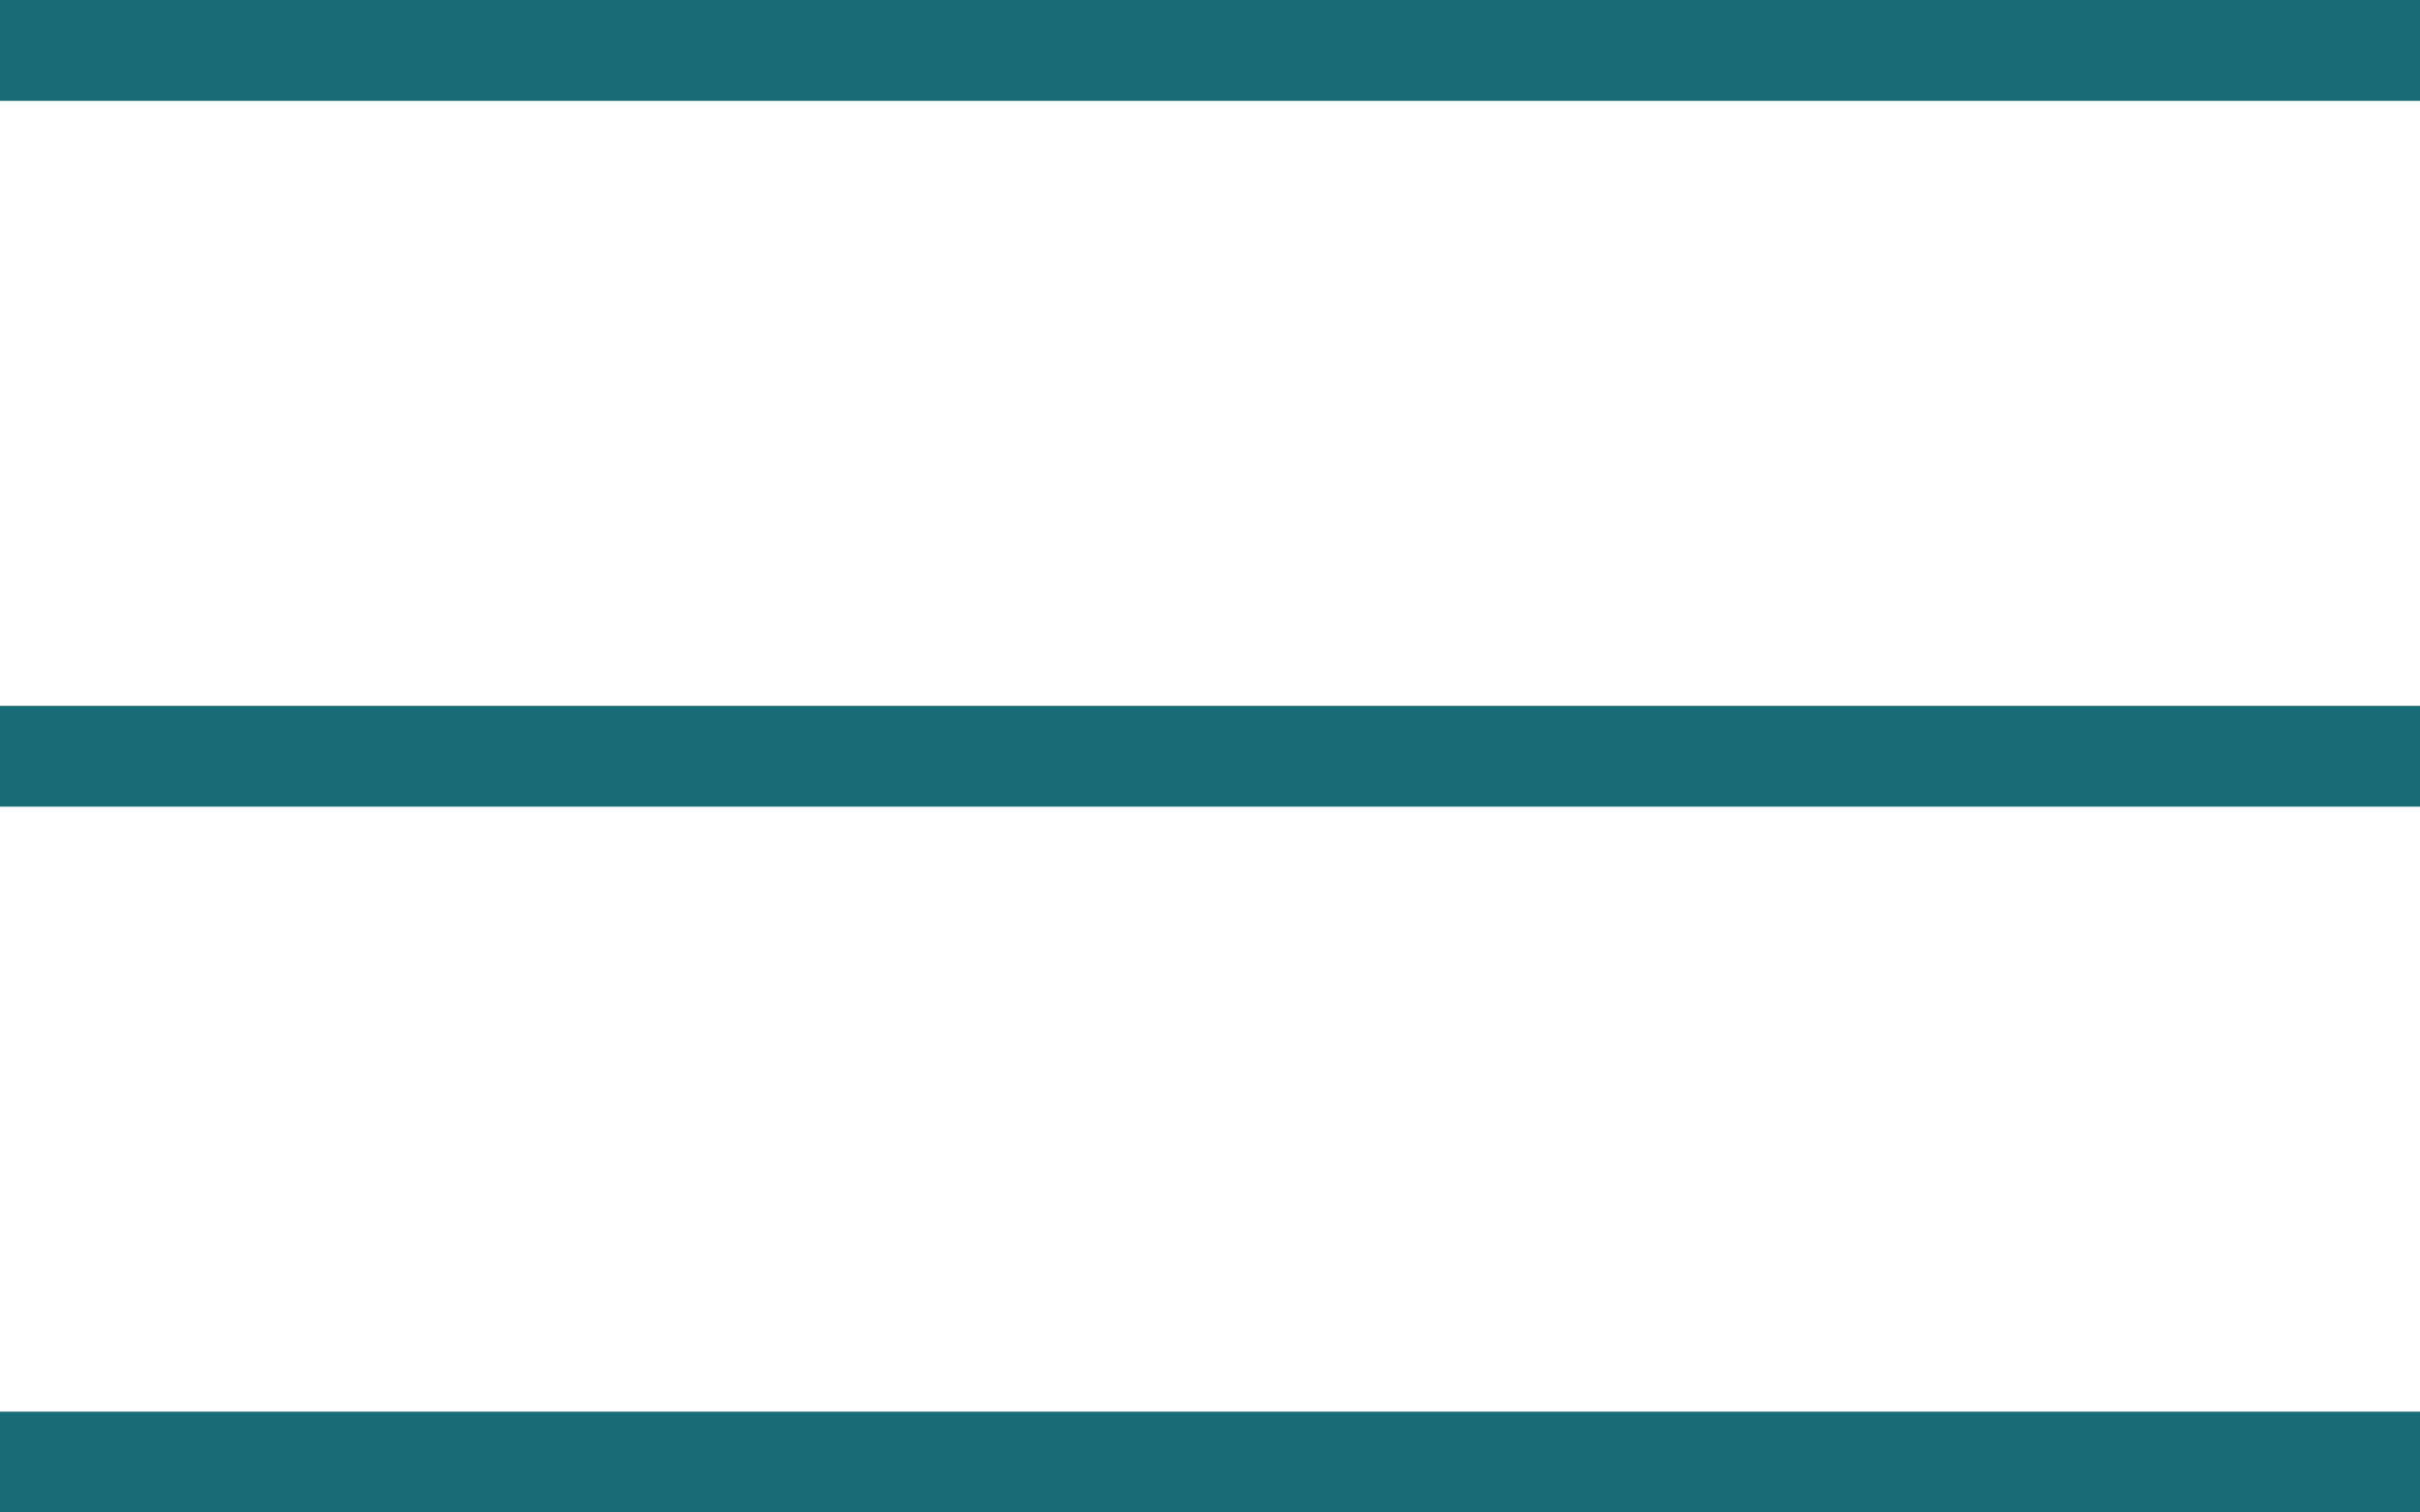 <svg xmlns="http://www.w3.org/2000/svg" width="24" height="15" viewBox="0 0 24 15">
    <g fill="#196D79" fill-rule="evenodd">
        <path d="M0 0h24v1H0zM0 7h24v1H0zM0 14h24v1H0z"/>
    </g>
</svg>